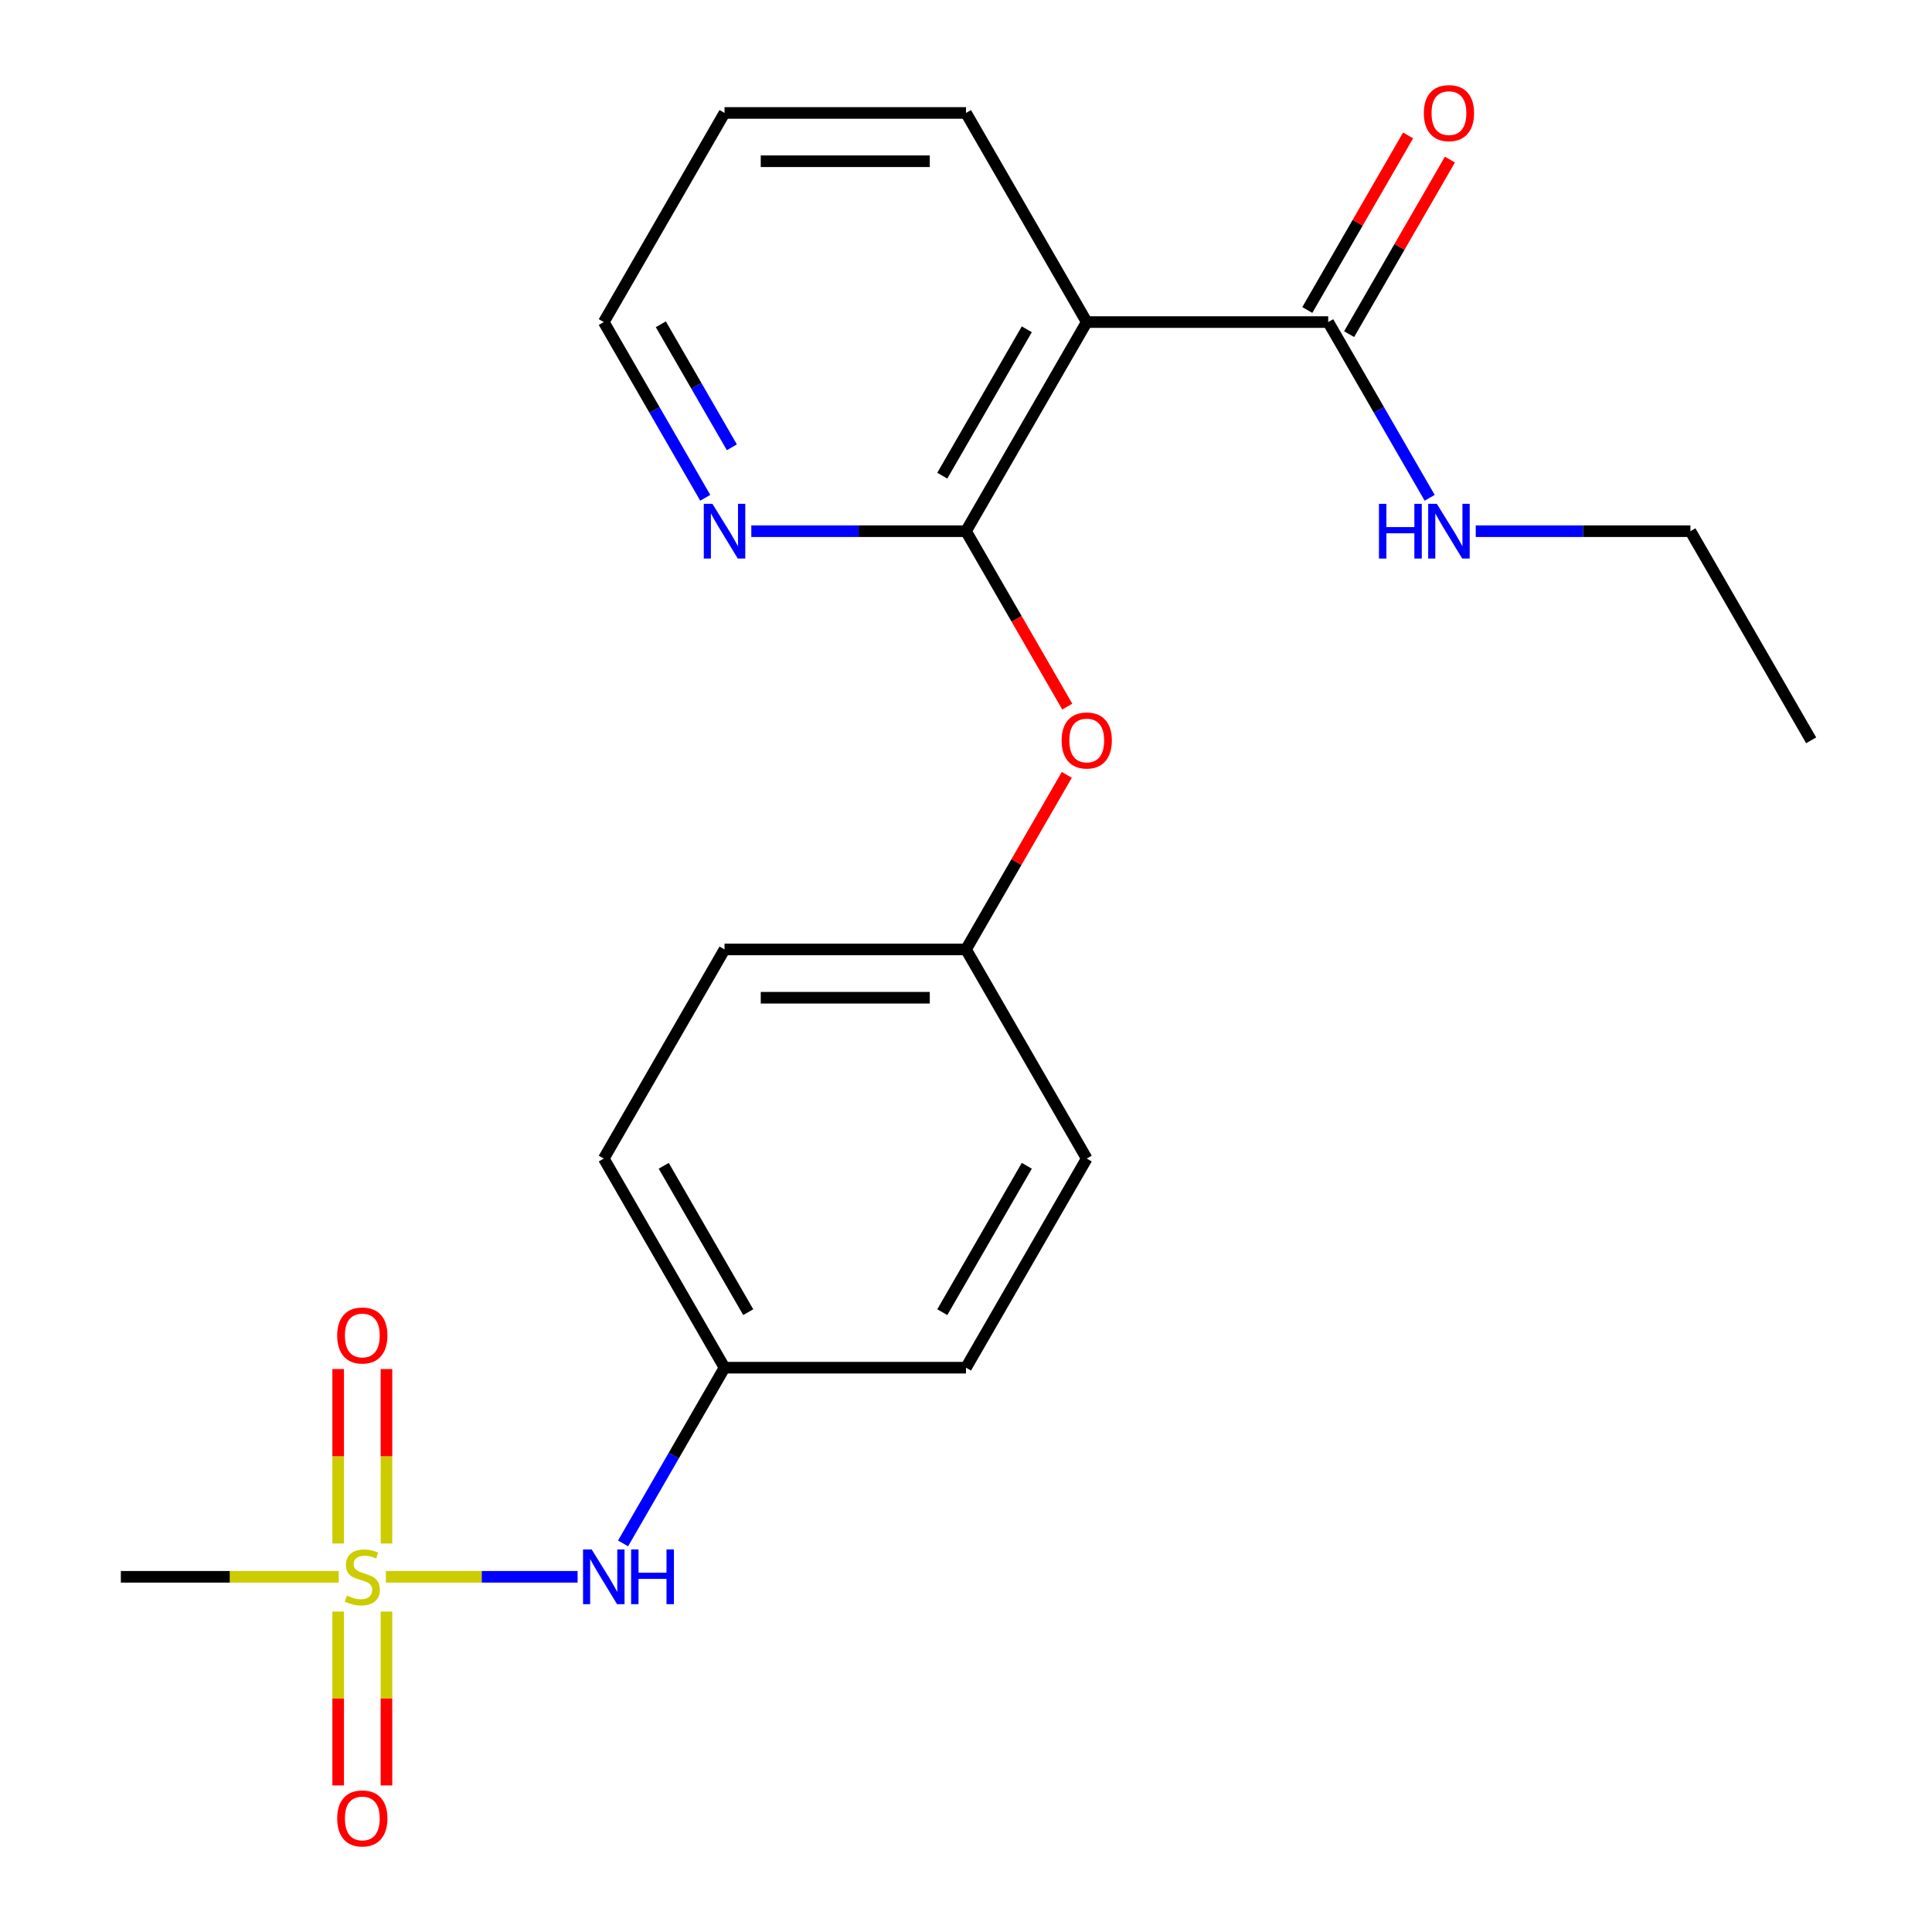 <?xml version='1.0' encoding='iso-8859-1'?>
<svg version='1.1' baseProfile='full'
              xmlns='http://www.w3.org/2000/svg'
                      xmlns:rdkit='http://www.rdkit.org/xml'
                      xmlns:xlink='http://www.w3.org/1999/xlink'
                  xml:space='preserve'
width='1000px' height='1000px' viewBox='0 0 1000 1000'>
<!-- END OF HEADER -->
<rect style='opacity:1.0;fill:#FFFFFF;stroke:none' width='1000' height='1000' x='0' y='0'> </rect>
<path class='bond-3' d='M 199.739,816.152 L 249.35,816.152' style='fill:none;fill-rule:evenodd;stroke:#CCCC00;stroke-width:6px;stroke-linecap:butt;stroke-linejoin:miter;stroke-opacity:1' />
<path class='bond-3' d='M 249.35,816.152 L 298.961,816.152' style='fill:none;fill-rule:evenodd;stroke:#0000FF;stroke-width:6px;stroke-linecap:butt;stroke-linejoin:miter;stroke-opacity:1' />
<path class='bond-6' d='M 200.033,798.907 L 200.033,753.763' style='fill:none;fill-rule:evenodd;stroke:#CCCC00;stroke-width:6px;stroke-linecap:butt;stroke-linejoin:miter;stroke-opacity:1' />
<path class='bond-6' d='M 200.033,753.763 L 200.033,708.619' style='fill:none;fill-rule:evenodd;stroke:#FF0000;stroke-width:6px;stroke-linecap:butt;stroke-linejoin:miter;stroke-opacity:1' />
<path class='bond-6' d='M 175.035,798.907 L 175.035,753.763' style='fill:none;fill-rule:evenodd;stroke:#CCCC00;stroke-width:6px;stroke-linecap:butt;stroke-linejoin:miter;stroke-opacity:1' />
<path class='bond-6' d='M 175.035,753.763 L 175.035,708.619' style='fill:none;fill-rule:evenodd;stroke:#FF0000;stroke-width:6px;stroke-linecap:butt;stroke-linejoin:miter;stroke-opacity:1' />
<path class='bond-7' d='M 175.035,834.157 L 175.035,879.15' style='fill:none;fill-rule:evenodd;stroke:#CCCC00;stroke-width:6px;stroke-linecap:butt;stroke-linejoin:miter;stroke-opacity:1' />
<path class='bond-7' d='M 175.035,879.15 L 175.035,924.144' style='fill:none;fill-rule:evenodd;stroke:#FF0000;stroke-width:6px;stroke-linecap:butt;stroke-linejoin:miter;stroke-opacity:1' />
<path class='bond-7' d='M 200.033,834.157 L 200.033,879.15' style='fill:none;fill-rule:evenodd;stroke:#CCCC00;stroke-width:6px;stroke-linecap:butt;stroke-linejoin:miter;stroke-opacity:1' />
<path class='bond-7' d='M 200.033,879.15 L 200.033,924.144' style='fill:none;fill-rule:evenodd;stroke:#FF0000;stroke-width:6px;stroke-linecap:butt;stroke-linejoin:miter;stroke-opacity:1' />
<path class='bond-12' d='M 175.329,816.152 L 118.938,816.152' style='fill:none;fill-rule:evenodd;stroke:#CCCC00;stroke-width:6px;stroke-linecap:butt;stroke-linejoin:miter;stroke-opacity:1' />
<path class='bond-12' d='M 118.938,816.152 L 62.548,816.152' style='fill:none;fill-rule:evenodd;stroke:#000000;stroke-width:6px;stroke-linecap:butt;stroke-linejoin:miter;stroke-opacity:1' />
<path class='bond-0' d='M 500,274.945 L 526.211,320.343' style='fill:none;fill-rule:evenodd;stroke:#000000;stroke-width:6px;stroke-linecap:butt;stroke-linejoin:miter;stroke-opacity:1' />
<path class='bond-0' d='M 526.211,320.343 L 552.422,365.742' style='fill:none;fill-rule:evenodd;stroke:#FF0000;stroke-width:6px;stroke-linecap:butt;stroke-linejoin:miter;stroke-opacity:1' />
<path class='bond-1' d='M 500,274.945 L 562.493,166.703' style='fill:none;fill-rule:evenodd;stroke:#000000;stroke-width:6px;stroke-linecap:butt;stroke-linejoin:miter;stroke-opacity:1' />
<path class='bond-1' d='M 487.726,246.21 L 531.471,170.441' style='fill:none;fill-rule:evenodd;stroke:#000000;stroke-width:6px;stroke-linecap:butt;stroke-linejoin:miter;stroke-opacity:1' />
<path class='bond-5' d='M 500,274.945 L 444.439,274.945' style='fill:none;fill-rule:evenodd;stroke:#000000;stroke-width:6px;stroke-linecap:butt;stroke-linejoin:miter;stroke-opacity:1' />
<path class='bond-5' d='M 444.439,274.945 L 388.878,274.945' style='fill:none;fill-rule:evenodd;stroke:#0000FF;stroke-width:6px;stroke-linecap:butt;stroke-linejoin:miter;stroke-opacity:1' />
<path class='bond-2' d='M 562.493,166.703 L 687.48,166.703' style='fill:none;fill-rule:evenodd;stroke:#000000;stroke-width:6px;stroke-linecap:butt;stroke-linejoin:miter;stroke-opacity:1' />
<path class='bond-13' d='M 562.493,166.703 L 500,58.462' style='fill:none;fill-rule:evenodd;stroke:#000000;stroke-width:6px;stroke-linecap:butt;stroke-linejoin:miter;stroke-opacity:1' />
<path class='bond-8' d='M 698.304,172.953 L 724.388,127.774' style='fill:none;fill-rule:evenodd;stroke:#000000;stroke-width:6px;stroke-linecap:butt;stroke-linejoin:miter;stroke-opacity:1' />
<path class='bond-8' d='M 724.388,127.774 L 750.471,82.596' style='fill:none;fill-rule:evenodd;stroke:#FF0000;stroke-width:6px;stroke-linecap:butt;stroke-linejoin:miter;stroke-opacity:1' />
<path class='bond-8' d='M 676.655,160.454 L 702.739,115.276' style='fill:none;fill-rule:evenodd;stroke:#000000;stroke-width:6px;stroke-linecap:butt;stroke-linejoin:miter;stroke-opacity:1' />
<path class='bond-8' d='M 702.739,115.276 L 728.823,70.097' style='fill:none;fill-rule:evenodd;stroke:#FF0000;stroke-width:6px;stroke-linecap:butt;stroke-linejoin:miter;stroke-opacity:1' />
<path class='bond-9' d='M 687.48,166.703 L 713.737,212.182' style='fill:none;fill-rule:evenodd;stroke:#000000;stroke-width:6px;stroke-linecap:butt;stroke-linejoin:miter;stroke-opacity:1' />
<path class='bond-9' d='M 713.737,212.182 L 739.994,257.66' style='fill:none;fill-rule:evenodd;stroke:#0000FF;stroke-width:6px;stroke-linecap:butt;stroke-linejoin:miter;stroke-opacity:1' />
<path class='bond-11' d='M 322.5,798.867 L 348.757,753.389' style='fill:none;fill-rule:evenodd;stroke:#0000FF;stroke-width:6px;stroke-linecap:butt;stroke-linejoin:miter;stroke-opacity:1' />
<path class='bond-11' d='M 348.757,753.389 L 375.014,707.91' style='fill:none;fill-rule:evenodd;stroke:#000000;stroke-width:6px;stroke-linecap:butt;stroke-linejoin:miter;stroke-opacity:1' />
<path class='bond-4' d='M 552.167,401.071 L 526.084,446.249' style='fill:none;fill-rule:evenodd;stroke:#FF0000;stroke-width:6px;stroke-linecap:butt;stroke-linejoin:miter;stroke-opacity:1' />
<path class='bond-4' d='M 526.084,446.249 L 500,491.428' style='fill:none;fill-rule:evenodd;stroke:#000000;stroke-width:6px;stroke-linecap:butt;stroke-linejoin:miter;stroke-opacity:1' />
<path class='bond-18' d='M 365.034,257.66 L 338.777,212.182' style='fill:none;fill-rule:evenodd;stroke:#0000FF;stroke-width:6px;stroke-linecap:butt;stroke-linejoin:miter;stroke-opacity:1' />
<path class='bond-18' d='M 338.777,212.182 L 312.52,166.703' style='fill:none;fill-rule:evenodd;stroke:#000000;stroke-width:6px;stroke-linecap:butt;stroke-linejoin:miter;stroke-opacity:1' />
<path class='bond-18' d='M 378.805,231.518 L 360.426,199.683' style='fill:none;fill-rule:evenodd;stroke:#0000FF;stroke-width:6px;stroke-linecap:butt;stroke-linejoin:miter;stroke-opacity:1' />
<path class='bond-18' d='M 360.426,199.683 L 342.046,167.848' style='fill:none;fill-rule:evenodd;stroke:#000000;stroke-width:6px;stroke-linecap:butt;stroke-linejoin:miter;stroke-opacity:1' />
<path class='bond-19' d='M 763.837,274.945 L 819.398,274.945' style='fill:none;fill-rule:evenodd;stroke:#0000FF;stroke-width:6px;stroke-linecap:butt;stroke-linejoin:miter;stroke-opacity:1' />
<path class='bond-19' d='M 819.398,274.945 L 874.959,274.945' style='fill:none;fill-rule:evenodd;stroke:#000000;stroke-width:6px;stroke-linecap:butt;stroke-linejoin:miter;stroke-opacity:1' />
<path class='bond-10' d='M 500,491.428 L 562.493,599.669' style='fill:none;fill-rule:evenodd;stroke:#000000;stroke-width:6px;stroke-linecap:butt;stroke-linejoin:miter;stroke-opacity:1' />
<path class='bond-22' d='M 500,491.428 L 375.014,491.428' style='fill:none;fill-rule:evenodd;stroke:#000000;stroke-width:6px;stroke-linecap:butt;stroke-linejoin:miter;stroke-opacity:1' />
<path class='bond-22' d='M 481.252,516.425 L 393.762,516.425' style='fill:none;fill-rule:evenodd;stroke:#000000;stroke-width:6px;stroke-linecap:butt;stroke-linejoin:miter;stroke-opacity:1' />
<path class='bond-16' d='M 375.014,707.91 L 312.52,599.669' style='fill:none;fill-rule:evenodd;stroke:#000000;stroke-width:6px;stroke-linecap:butt;stroke-linejoin:miter;stroke-opacity:1' />
<path class='bond-16' d='M 387.288,679.176 L 343.543,603.407' style='fill:none;fill-rule:evenodd;stroke:#000000;stroke-width:6px;stroke-linecap:butt;stroke-linejoin:miter;stroke-opacity:1' />
<path class='bond-17' d='M 375.014,707.91 L 500,707.91' style='fill:none;fill-rule:evenodd;stroke:#000000;stroke-width:6px;stroke-linecap:butt;stroke-linejoin:miter;stroke-opacity:1' />
<path class='bond-23' d='M 500,58.462 L 375.014,58.462' style='fill:none;fill-rule:evenodd;stroke:#000000;stroke-width:6px;stroke-linecap:butt;stroke-linejoin:miter;stroke-opacity:1' />
<path class='bond-23' d='M 481.252,83.459 L 393.762,83.459' style='fill:none;fill-rule:evenodd;stroke:#000000;stroke-width:6px;stroke-linecap:butt;stroke-linejoin:miter;stroke-opacity:1' />
<path class='bond-14' d='M 562.493,599.669 L 500,707.91' style='fill:none;fill-rule:evenodd;stroke:#000000;stroke-width:6px;stroke-linecap:butt;stroke-linejoin:miter;stroke-opacity:1' />
<path class='bond-14' d='M 531.471,603.407 L 487.726,679.176' style='fill:none;fill-rule:evenodd;stroke:#000000;stroke-width:6px;stroke-linecap:butt;stroke-linejoin:miter;stroke-opacity:1' />
<path class='bond-15' d='M 375.014,491.428 L 312.52,599.669' style='fill:none;fill-rule:evenodd;stroke:#000000;stroke-width:6px;stroke-linecap:butt;stroke-linejoin:miter;stroke-opacity:1' />
<path class='bond-20' d='M 312.52,166.703 L 375.014,58.462' style='fill:none;fill-rule:evenodd;stroke:#000000;stroke-width:6px;stroke-linecap:butt;stroke-linejoin:miter;stroke-opacity:1' />
<path class='bond-21' d='M 874.959,274.945 L 937.452,383.186' style='fill:none;fill-rule:evenodd;stroke:#000000;stroke-width:6px;stroke-linecap:butt;stroke-linejoin:miter;stroke-opacity:1' />
<path  class='atom-0' d='M 179.534 825.872
Q 179.854 825.992, 181.174 826.552
Q 182.494 827.112, 183.934 827.472
Q 185.414 827.792, 186.854 827.792
Q 189.534 827.792, 191.094 826.512
Q 192.654 825.192, 192.654 822.912
Q 192.654 821.352, 191.854 820.392
Q 191.094 819.432, 189.894 818.912
Q 188.694 818.392, 186.694 817.792
Q 184.174 817.032, 182.654 816.312
Q 181.174 815.592, 180.094 814.072
Q 179.054 812.552, 179.054 809.992
Q 179.054 806.432, 181.454 804.232
Q 183.894 802.032, 188.694 802.032
Q 191.974 802.032, 195.694 803.592
L 194.774 806.672
Q 191.374 805.272, 188.814 805.272
Q 186.054 805.272, 184.534 806.432
Q 183.014 807.552, 183.054 809.512
Q 183.054 811.032, 183.814 811.952
Q 184.614 812.872, 185.734 813.392
Q 186.894 813.912, 188.814 814.512
Q 191.374 815.312, 192.894 816.112
Q 194.414 816.912, 195.494 818.552
Q 196.614 820.152, 196.614 822.912
Q 196.614 826.832, 193.974 828.952
Q 191.374 831.032, 187.014 831.032
Q 184.494 831.032, 182.574 830.472
Q 180.694 829.952, 178.454 829.032
L 179.534 825.872
' fill='#CCCC00'/>
<path  class='atom-4' d='M 306.26 801.992
L 315.54 816.992
Q 316.46 818.472, 317.94 821.152
Q 319.42 823.832, 319.5 823.992
L 319.5 801.992
L 323.26 801.992
L 323.26 830.312
L 319.38 830.312
L 309.42 813.912
Q 308.26 811.992, 307.02 809.792
Q 305.82 807.592, 305.46 806.912
L 305.46 830.312
L 301.78 830.312
L 301.78 801.992
L 306.26 801.992
' fill='#0000FF'/>
<path  class='atom-4' d='M 326.66 801.992
L 330.5 801.992
L 330.5 814.032
L 344.98 814.032
L 344.98 801.992
L 348.82 801.992
L 348.82 830.312
L 344.98 830.312
L 344.98 817.232
L 330.5 817.232
L 330.5 830.312
L 326.66 830.312
L 326.66 801.992
' fill='#0000FF'/>
<path  class='atom-5' d='M 549.493 383.266
Q 549.493 376.466, 552.853 372.666
Q 556.213 368.866, 562.493 368.866
Q 568.773 368.866, 572.133 372.666
Q 575.493 376.466, 575.493 383.266
Q 575.493 390.146, 572.093 394.066
Q 568.693 397.946, 562.493 397.946
Q 556.253 397.946, 552.853 394.066
Q 549.493 390.186, 549.493 383.266
M 562.493 394.746
Q 566.813 394.746, 569.133 391.866
Q 571.493 388.946, 571.493 383.266
Q 571.493 377.706, 569.133 374.906
Q 566.813 372.066, 562.493 372.066
Q 558.173 372.066, 555.813 374.866
Q 553.493 377.666, 553.493 383.266
Q 553.493 388.986, 555.813 391.866
Q 558.173 394.746, 562.493 394.746
' fill='#FF0000'/>
<path  class='atom-6' d='M 368.754 260.785
L 378.034 275.785
Q 378.954 277.265, 380.434 279.945
Q 381.914 282.625, 381.994 282.785
L 381.994 260.785
L 385.754 260.785
L 385.754 289.105
L 381.874 289.105
L 371.914 272.705
Q 370.754 270.785, 369.514 268.585
Q 368.314 266.385, 367.954 265.705
L 367.954 289.105
L 364.274 289.105
L 364.274 260.785
L 368.754 260.785
' fill='#0000FF'/>
<path  class='atom-7' d='M 174.534 691.245
Q 174.534 684.445, 177.894 680.645
Q 181.254 676.845, 187.534 676.845
Q 193.814 676.845, 197.174 680.645
Q 200.534 684.445, 200.534 691.245
Q 200.534 698.125, 197.134 702.045
Q 193.734 705.925, 187.534 705.925
Q 181.294 705.925, 177.894 702.045
Q 174.534 698.165, 174.534 691.245
M 187.534 702.725
Q 191.854 702.725, 194.174 699.845
Q 196.534 696.925, 196.534 691.245
Q 196.534 685.685, 194.174 682.885
Q 191.854 680.045, 187.534 680.045
Q 183.214 680.045, 180.854 682.845
Q 178.534 685.645, 178.534 691.245
Q 178.534 696.965, 180.854 699.845
Q 183.214 702.725, 187.534 702.725
' fill='#FF0000'/>
<path  class='atom-8' d='M 174.534 941.218
Q 174.534 934.418, 177.894 930.618
Q 181.254 926.818, 187.534 926.818
Q 193.814 926.818, 197.174 930.618
Q 200.534 934.418, 200.534 941.218
Q 200.534 948.098, 197.134 952.018
Q 193.734 955.898, 187.534 955.898
Q 181.294 955.898, 177.894 952.018
Q 174.534 948.138, 174.534 941.218
M 187.534 952.698
Q 191.854 952.698, 194.174 949.818
Q 196.534 946.898, 196.534 941.218
Q 196.534 935.658, 194.174 932.858
Q 191.854 930.018, 187.534 930.018
Q 183.214 930.018, 180.854 932.818
Q 178.534 935.618, 178.534 941.218
Q 178.534 946.938, 180.854 949.818
Q 183.214 952.698, 187.534 952.698
' fill='#FF0000'/>
<path  class='atom-9' d='M 736.973 58.542
Q 736.973 51.742, 740.333 47.942
Q 743.693 44.142, 749.973 44.142
Q 756.253 44.142, 759.613 47.942
Q 762.973 51.742, 762.973 58.542
Q 762.973 65.422, 759.573 69.342
Q 756.173 73.222, 749.973 73.222
Q 743.733 73.222, 740.333 69.342
Q 736.973 65.462, 736.973 58.542
M 749.973 70.022
Q 754.293 70.022, 756.613 67.142
Q 758.973 64.222, 758.973 58.542
Q 758.973 52.982, 756.613 50.182
Q 754.293 47.342, 749.973 47.342
Q 745.653 47.342, 743.293 50.142
Q 740.973 52.942, 740.973 58.542
Q 740.973 64.262, 743.293 67.142
Q 745.653 70.022, 749.973 70.022
' fill='#FF0000'/>
<path  class='atom-10' d='M 713.753 260.785
L 717.593 260.785
L 717.593 272.825
L 732.073 272.825
L 732.073 260.785
L 735.913 260.785
L 735.913 289.105
L 732.073 289.105
L 732.073 276.025
L 717.593 276.025
L 717.593 289.105
L 713.753 289.105
L 713.753 260.785
' fill='#0000FF'/>
<path  class='atom-10' d='M 743.713 260.785
L 752.993 275.785
Q 753.913 277.265, 755.393 279.945
Q 756.873 282.625, 756.953 282.785
L 756.953 260.785
L 760.713 260.785
L 760.713 289.105
L 756.833 289.105
L 746.873 272.705
Q 745.713 270.785, 744.473 268.585
Q 743.273 266.385, 742.913 265.705
L 742.913 289.105
L 739.233 289.105
L 739.233 260.785
L 743.713 260.785
' fill='#0000FF'/>
</svg>
